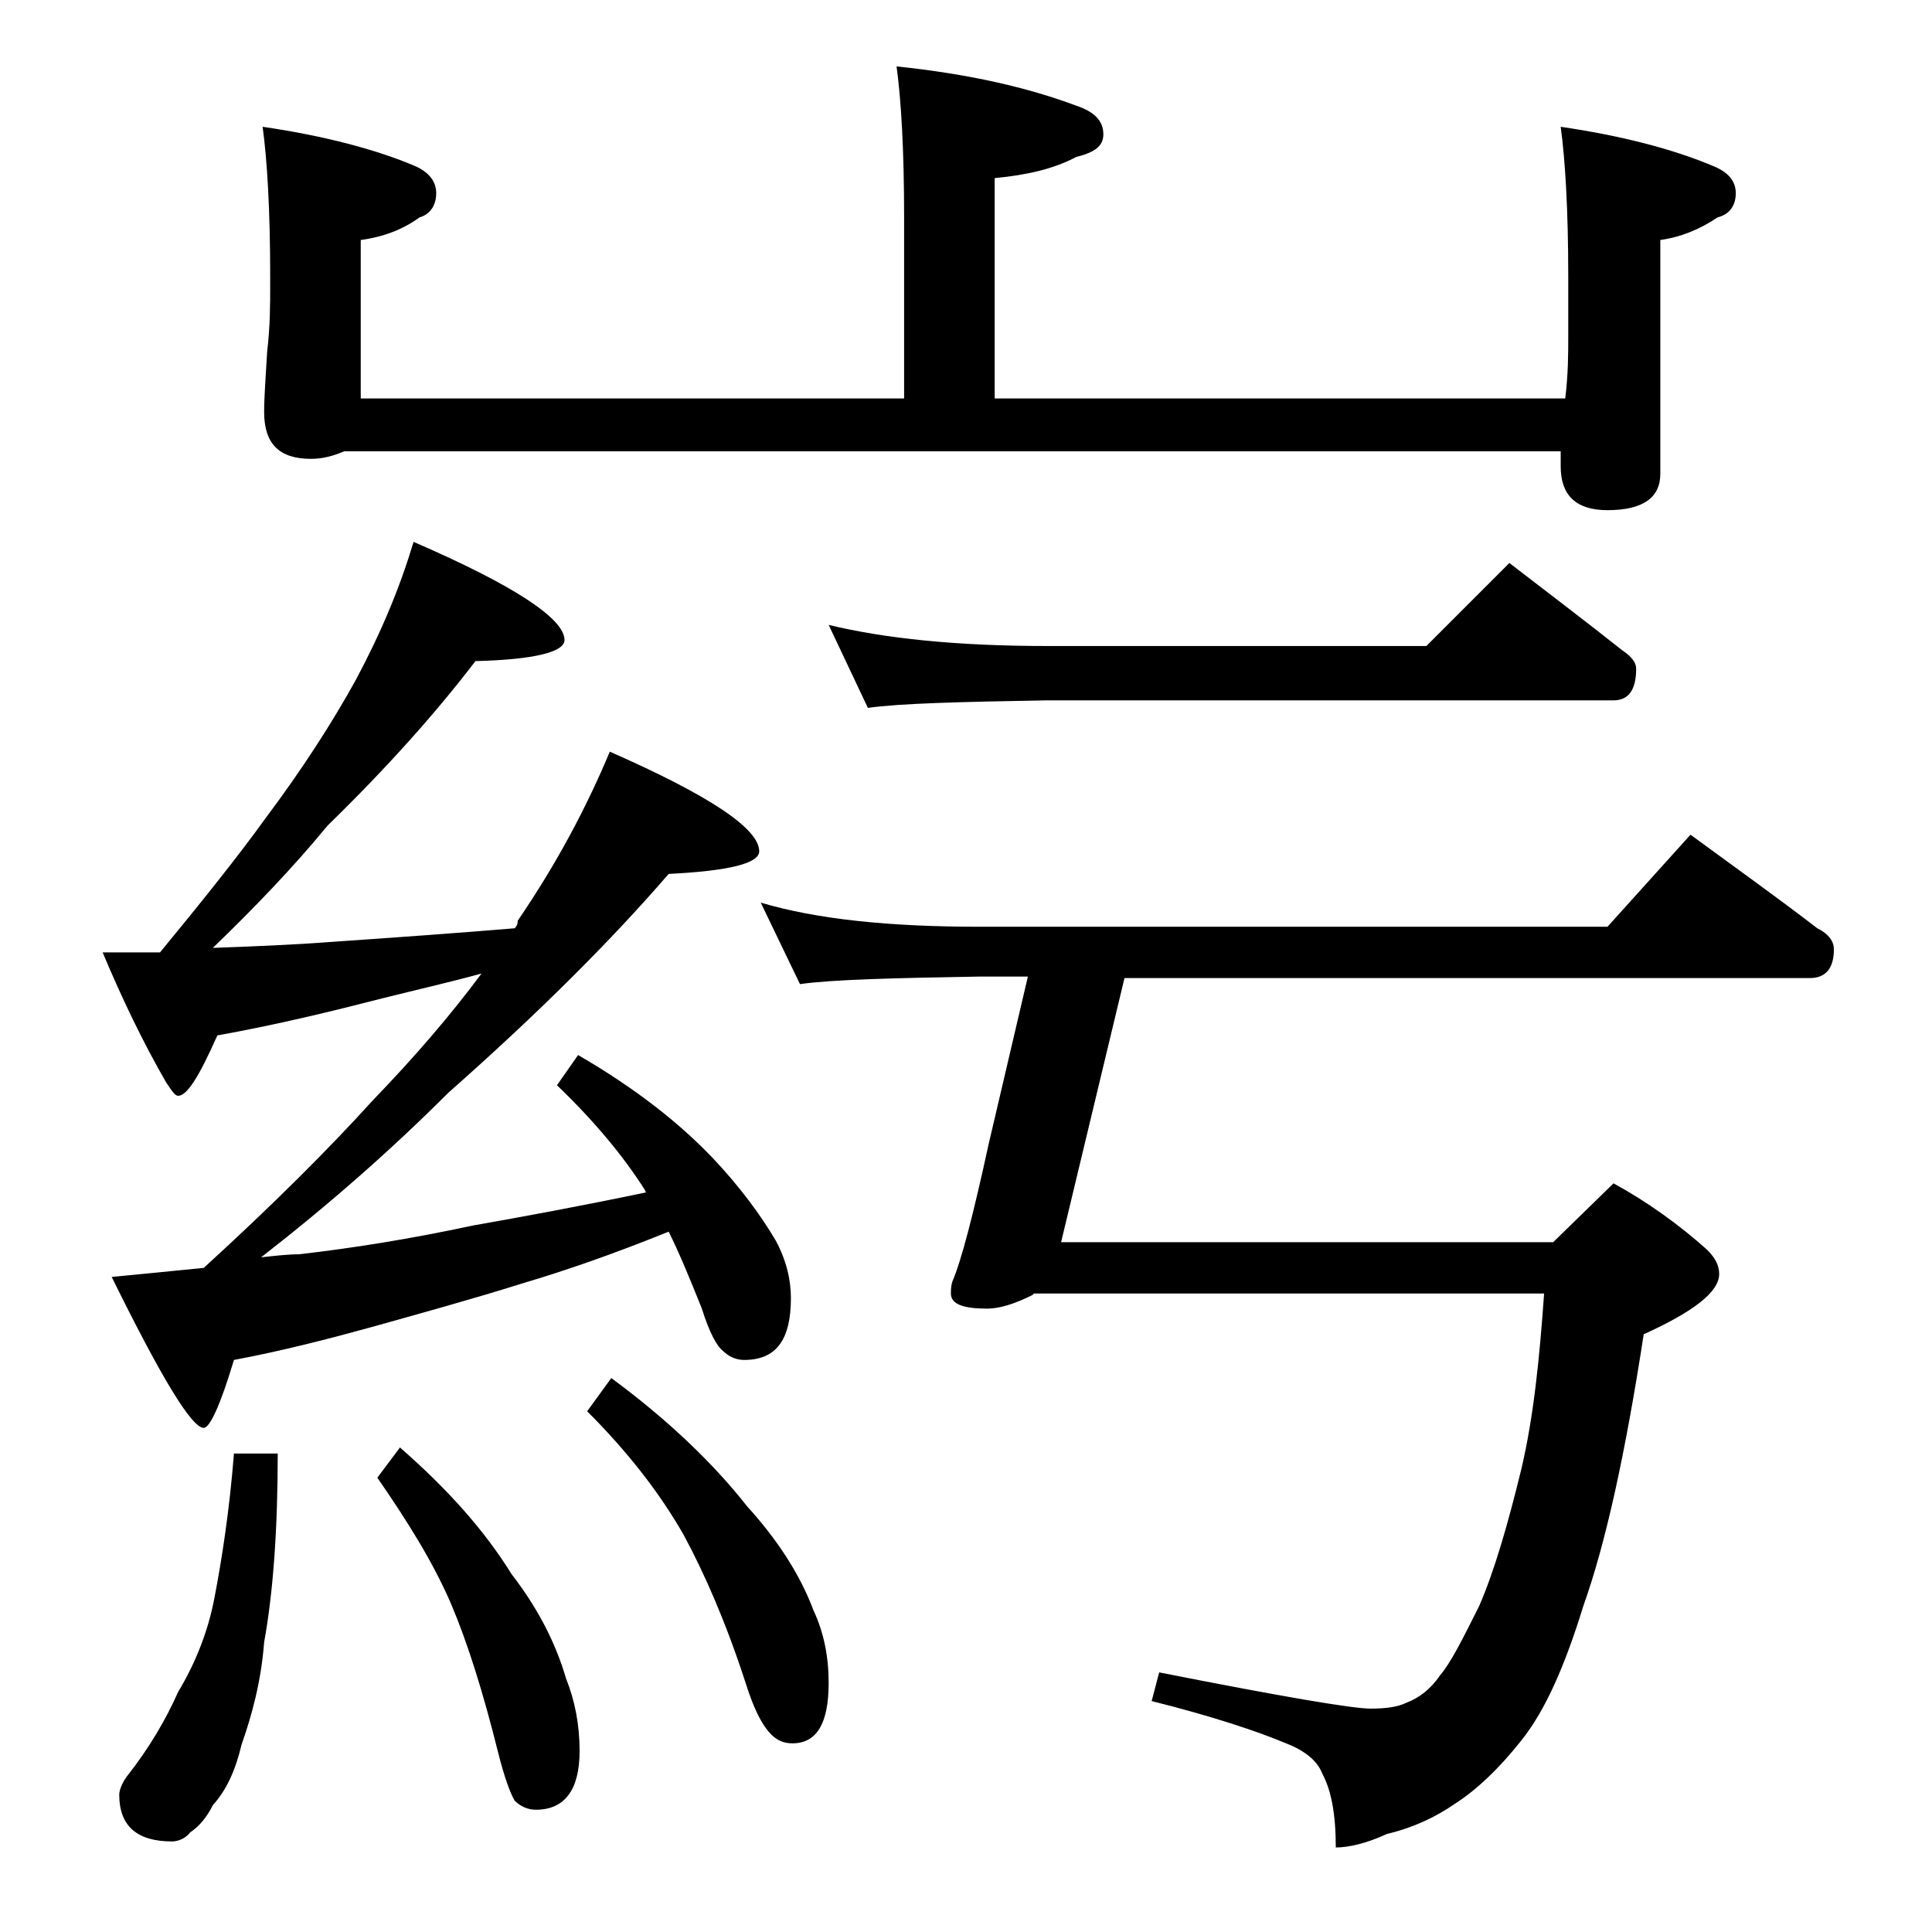 <?xml version="1.0" encoding="utf-8"?>
<!-- Generator: Adobe Illustrator 18.0.0, SVG Export Plug-In . SVG Version: 6.00 Build 0)  -->
<!DOCTYPE svg PUBLIC "-//W3C//DTD SVG 1.1//EN" "http://www.w3.org/Graphics/SVG/1.1/DTD/svg11.dtd">
<svg version="1.1" id="Layer_1" xmlns="http://www.w3.org/2000/svg" xmlns:xlink="http://www.w3.org/1999/xlink" x="0px" y="0px"
	 viewBox="0 0 128 128" enable-background="new 0 0 128 128" xml:space="preserve">
<path d="M27.4,35.9c6.7,2.9,10,5.1,10,6.5c0,0.8-2,1.3-5.9,1.4c-2.6,3.4-5.8,7-9.8,10.9c-2.3,2.8-4.9,5.5-7.6,8.1
	c2.7-0.1,5.3-0.2,7.9-0.4c4.4-0.3,8.5-0.6,12.1-0.9c0.2-0.2,0.2-0.4,0.2-0.5c2.6-3.8,4.6-7.6,6.1-11.2c6.6,2.9,9.9,5.1,9.9,6.6
	c0,0.8-2,1.3-6,1.5c-3.8,4.4-8.6,9.2-14.6,14.5c-3.8,3.8-7.9,7.4-12.4,10.9c0.9-0.1,1.8-0.2,2.5-0.2c3.5-0.4,7.3-1,11.5-1.9
	c3.4-0.6,7.2-1.3,11.5-2.2l-0.1-0.2c-1.4-2.2-3.3-4.5-5.8-6.9l1.4-2c3.8,2.2,6.7,4.5,8.9,6.8c1.8,1.9,3.2,3.8,4.2,5.5
	c0.7,1.3,1,2.6,1,3.8c0,2.8-1,4.1-3.1,4.1c-0.5,0-1-0.2-1.4-0.6c-0.4-0.3-0.9-1.2-1.4-2.8c-0.8-2-1.5-3.7-2.2-5.1
	c-3.7,1.5-6.9,2.6-9.6,3.4c-3.5,1.1-6.8,2-10,2.9c-2.9,0.8-6,1.6-9.2,2.2c-0.9,3-1.6,4.5-2,4.5c-0.8,0-2.8-3.3-6.1-10
	c2.1-0.2,4.1-0.4,6.1-0.6c4.6-4.2,8.3-7.9,11.2-11.1c2.8-2.9,5.2-5.7,7.2-8.4c-2.2,0.6-4.4,1.1-6.4,1.6c-3.5,0.9-7.2,1.8-11.1,2.5
	c-1.2,2.7-2,4-2.6,4c-0.2,0-0.4-0.3-0.8-0.9c-1.5-2.6-2.9-5.5-4.2-8.6h3.8c2.8-3.4,5.2-6.4,7-8.9c2.4-3.2,4.4-6.3,6-9.2
	C25.3,41.8,26.5,38.9,27.4,35.9z M15.5,96.3h2.9c0,5-0.3,9.2-0.9,12.5c-0.2,2.6-0.8,4.8-1.5,6.8c-0.4,1.7-1,3-1.9,4
	c-0.4,0.8-0.9,1.4-1.5,1.8c-0.3,0.4-0.8,0.6-1.2,0.6c-2.3,0-3.5-1-3.5-3.1c0-0.3,0.2-0.8,0.5-1.2c1.5-1.9,2.6-3.8,3.4-5.6
	c1.2-2,2-4.1,2.4-6.2C14.7,103.3,15.2,100.1,15.5,96.3z M59.4,4.4c4.8,0.5,8.7,1.4,11.9,2.6c1.2,0.4,1.8,1,1.8,1.9
	c0,0.8-0.6,1.2-1.8,1.5c-1.5,0.8-3.3,1.2-5.4,1.4v14.6h37.8c0.2-1.6,0.2-3,0.2-4.1v-4c0-4.4-0.2-7.7-0.5-9.9
	c4.1,0.6,7.5,1.5,10.1,2.6c1,0.4,1.5,1,1.5,1.8c0,0.8-0.4,1.4-1.2,1.6c-1.2,0.8-2.4,1.3-3.8,1.5v15.5c0,1.6-1.2,2.4-3.5,2.4
	c-2.1,0-3.1-1-3.1-2.9v-1H22.8c-0.7,0.3-1.4,0.5-2.2,0.5c-2.1,0-3.1-1-3.1-3.1c0-1,0.1-2.3,0.2-4c0.2-1.7,0.2-3.1,0.2-4.4v-0.6
	c0-4.4-0.2-7.7-0.5-9.9c4.1,0.6,7.5,1.5,10.1,2.6c0.9,0.4,1.4,1,1.4,1.8c0,0.8-0.4,1.4-1.1,1.6c-1.1,0.8-2.4,1.3-3.9,1.5v10.5h36
	v-12C59.9,9.9,59.7,6.6,59.4,4.4z M26.5,95.9c3.2,2.8,5.6,5.5,7.4,8.4c1.7,2.2,2.9,4.5,3.6,6.9c0.6,1.5,0.9,3.1,0.9,4.8
	c0,2.6-1,3.9-2.9,3.9c-0.5,0-1-0.2-1.4-0.6c-0.3-0.5-0.7-1.6-1.1-3.2c-1-4-2-7.2-3.1-9.8c-1.2-2.8-2.9-5.5-4.9-8.4L26.5,95.9z
	 M40.5,91.3c3.8,2.8,6.8,5.7,9,8.5c2,2.2,3.5,4.5,4.4,6.9c0.7,1.5,1,3.1,1,4.8c0,2.7-0.8,4-2.4,4c-0.6,0-1.1-0.2-1.6-0.8
	s-1-1.6-1.5-3.2c-1.3-4-2.7-7.2-4.1-9.8c-1.6-2.8-3.7-5.5-6.4-8.2L40.5,91.3z M50.4,59.8c3.7,1.1,8.5,1.6,14.5,1.6h41.6l5.5-6.1
	c3,2.2,5.8,4.2,8.4,6.2c0.8,0.4,1.1,0.9,1.1,1.4c0,1.2-0.5,1.9-1.6,1.9H74.5l-4.2,17.5h32.6l4-3.9c2.2,1.2,4.3,2.7,6.2,4.4
	c0.5,0.5,0.8,1,0.8,1.6c0,1.2-1.7,2.5-5,4c-1.2,7.8-2.5,13.8-4,18c-1.2,3.9-2.5,6.9-4.1,8.9c-1.5,1.9-3,3.3-4.4,4.2
	c-1.3,0.9-2.8,1.6-4.5,2c-1.3,0.6-2.5,0.9-3.4,0.9c0-2.2-0.3-3.8-0.9-4.9c-0.3-0.8-1.1-1.5-2.4-2c-1.9-0.8-4.9-1.8-8.9-2.8l0.5-1.9
	c8.1,1.6,12.8,2.4,14,2.4c1,0,1.8-0.1,2.4-0.4c0.8-0.3,1.6-0.9,2.2-1.8c0.7-0.8,1.5-2.4,2.6-4.6c1-2.3,1.9-5.4,2.8-9.1
	c0.8-3.4,1.2-7.3,1.5-11.6H68.5l-0.1,0.1c-1.2,0.6-2.2,0.9-3,0.9c-1.6,0-2.4-0.3-2.4-1c0-0.2,0-0.5,0.1-0.8c0.6-1.4,1.4-4.5,2.4-9.1
	l2.6-11.1h-3.2c-5.8,0.1-9.8,0.2-11.9,0.5L50.4,59.8z M54.9,41.4c3.7,0.9,8.5,1.4,14.5,1.4h25.1l5.5-5.5c2.6,2,5.1,3.9,7.5,5.8
	c0.6,0.4,0.9,0.8,0.9,1.2c0,1.4-0.5,2.1-1.5,2.1H69.4c-5.8,0.1-9.8,0.2-11.9,0.5L54.9,41.4z"/>
</svg>
